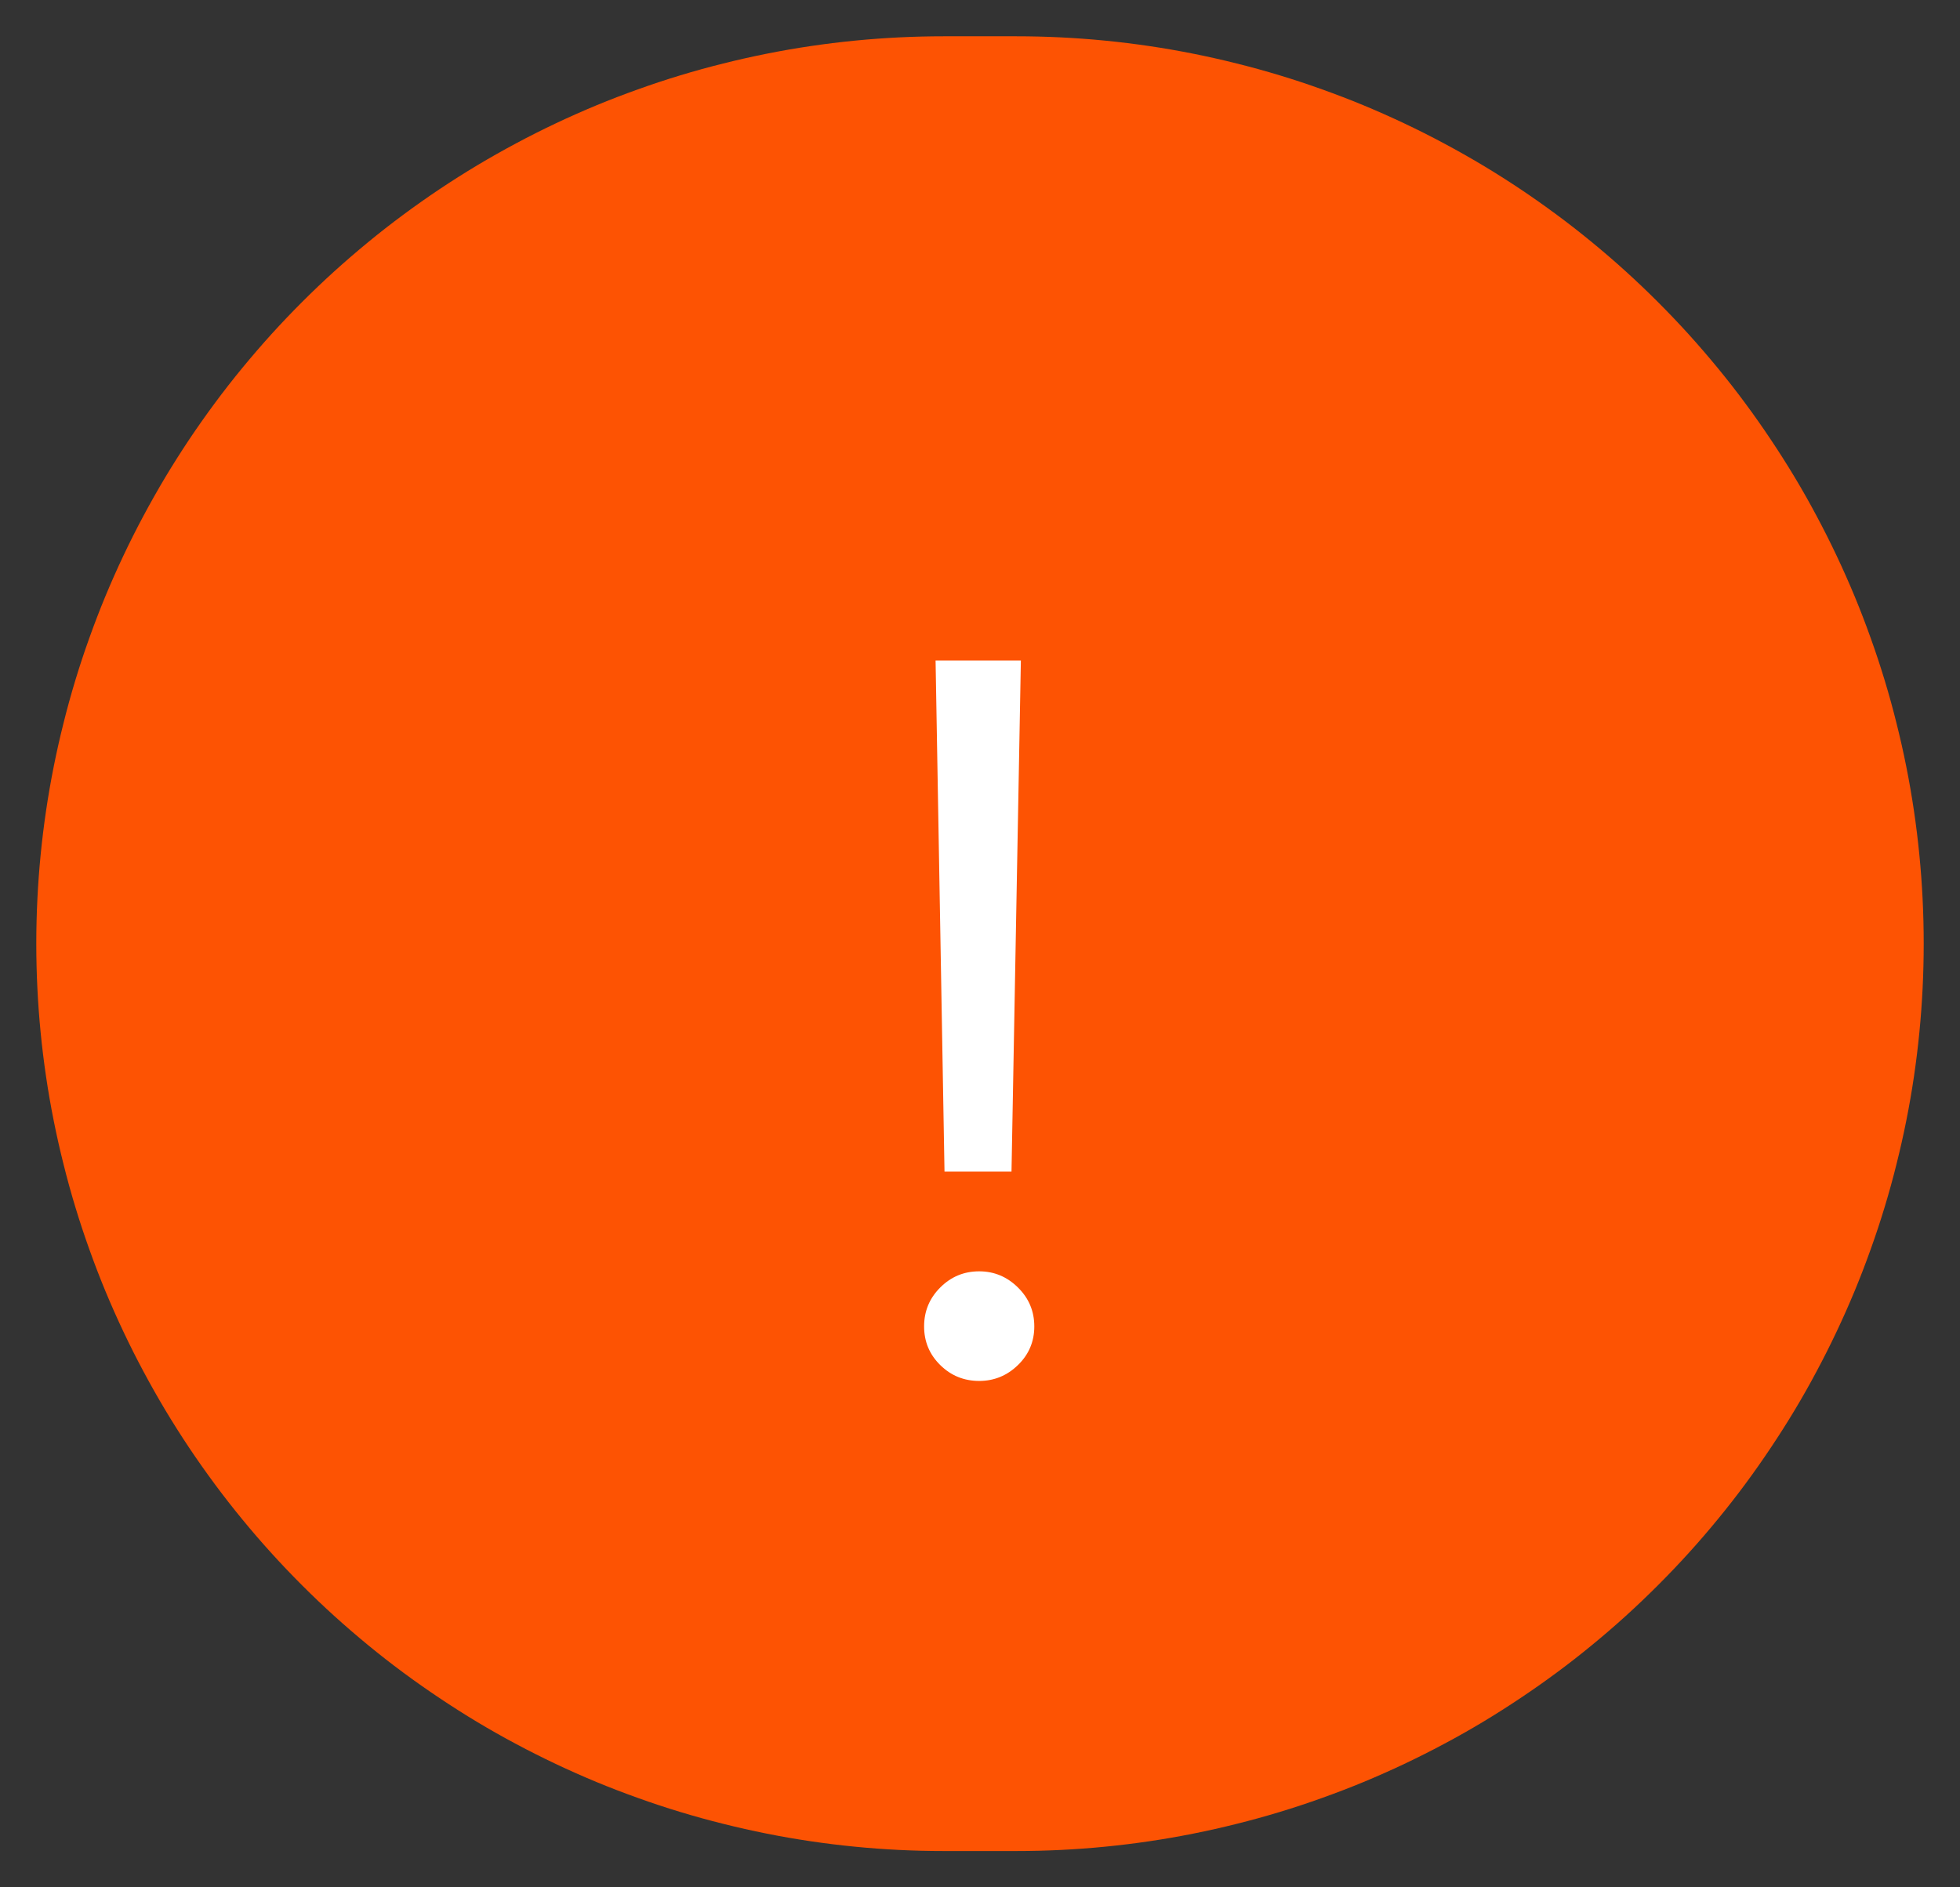 <?xml version="1.0" encoding="utf-8"?>
<svg width="27px" height="26px" viewbox="0 0 27 26" version="1.1" xmlns:xlink="http://www.w3.org/1999/xlink" xmlns="http://www.w3.org/2000/svg">
  <rect width="100%" height="100%" fill="#333333" stroke="none"/>
  <path d="M12.499 0L13.501 0Q13.808 0 14.114 0.015Q14.421 0.03 14.726 0.06Q15.031 0.09 15.335 0.135Q15.639 0.18 15.939 0.24Q16.24 0.3 16.538 0.375Q16.836 0.449 17.129 0.538Q17.423 0.627 17.712 0.731Q18.001 0.834 18.284 0.951Q18.568 1.069 18.845 1.2Q19.122 1.331 19.393 1.476Q19.664 1.621 19.927 1.778Q20.19 1.936 20.445 2.106Q20.7 2.277 20.947 2.46Q21.193 2.642 21.43 2.837Q21.668 3.032 21.895 3.238Q22.122 3.444 22.339 3.661Q22.556 3.878 22.762 4.105Q22.968 4.333 23.163 4.57Q23.358 4.807 23.54 5.053Q23.723 5.3 23.893 5.555Q24.064 5.81 24.222 6.073Q24.38 6.336 24.524 6.607Q24.669 6.878 24.8 7.155Q24.931 7.432 25.049 7.716Q25.166 7.999 25.269 8.288Q25.373 8.577 25.462 8.871Q25.551 9.164 25.625 9.462Q25.7 9.76 25.76 10.061Q25.82 10.361 25.865 10.665Q25.91 10.969 25.94 11.274Q25.97 11.579 25.985 11.886Q26 12.192 26 12.499L26 12.501Q26 12.808 25.985 13.114Q25.97 13.421 25.94 13.726Q25.91 14.031 25.865 14.335Q25.82 14.639 25.76 14.939Q25.7 15.24 25.625 15.538Q25.551 15.836 25.462 16.129Q25.373 16.423 25.269 16.712Q25.166 17.001 25.049 17.284Q24.931 17.568 24.8 17.845Q24.669 18.122 24.524 18.393Q24.38 18.664 24.222 18.927Q24.064 19.19 23.893 19.445Q23.723 19.7 23.54 19.947Q23.358 20.193 23.163 20.43Q22.968 20.668 22.762 20.895Q22.556 21.122 22.339 21.339Q22.122 21.556 21.895 21.762Q21.668 21.968 21.43 22.163Q21.193 22.358 20.947 22.54Q20.7 22.723 20.445 22.893Q20.19 23.064 19.927 23.222Q19.664 23.38 19.393 23.524Q19.122 23.669 18.845 23.8Q18.568 23.931 18.284 24.049Q18.001 24.166 17.712 24.269Q17.423 24.373 17.129 24.462Q16.836 24.551 16.538 24.625Q16.24 24.7 15.939 24.76Q15.639 24.82 15.335 24.865Q15.031 24.91 14.726 24.94Q14.421 24.97 14.114 24.985Q13.808 25 13.501 25L12.499 25Q12.192 25 11.886 24.985Q11.579 24.97 11.274 24.94Q10.969 24.91 10.665 24.865Q10.361 24.82 10.061 24.76Q9.76 24.7 9.462 24.625Q9.164 24.551 8.871 24.462Q8.577 24.373 8.288 24.269Q7.999 24.166 7.716 24.049Q7.432 23.931 7.155 23.8Q6.878 23.669 6.607 23.524Q6.336 23.38 6.073 23.222Q5.81 23.064 5.555 22.893Q5.3 22.723 5.053 22.54Q4.807 22.358 4.57 22.163Q4.333 21.968 4.105 21.762Q3.878 21.556 3.661 21.339Q3.444 21.122 3.238 20.895Q3.032 20.668 2.837 20.43Q2.642 20.193 2.46 19.947Q2.277 19.7 2.106 19.445Q1.936 19.19 1.778 18.927Q1.621 18.664 1.476 18.393Q1.331 18.122 1.2 17.845Q1.069 17.568 0.951 17.284Q0.834 17.001 0.731 16.712Q0.627 16.423 0.538 16.129Q0.449 15.836 0.375 15.538Q0.3 15.24 0.24 14.939Q0.18 14.639 0.135 14.335Q0.09 14.031 0.06 13.726Q0.03 13.421 0.015 13.114Q0 12.808 0 12.501L0 12.499Q0 12.192 0.015 11.886Q0.03 11.579 0.06 11.274Q0.09 10.969 0.135 10.665Q0.18 10.361 0.24 10.061Q0.3 9.76 0.375 9.462Q0.449 9.164 0.538 8.871Q0.627 8.577 0.731 8.288Q0.834 7.999 0.951 7.716Q1.069 7.432 1.2 7.155Q1.331 6.878 1.476 6.607Q1.621 6.336 1.778 6.073Q1.936 5.81 2.106 5.555Q2.277 5.3 2.46 5.053Q2.642 4.807 2.837 4.57Q3.032 4.333 3.238 4.105Q3.444 3.878 3.661 3.661Q3.878 3.444 4.105 3.238Q4.333 3.032 4.57 2.837Q4.807 2.642 5.053 2.46Q5.3 2.277 5.555 2.106Q5.81 1.936 6.073 1.778Q6.336 1.621 6.607 1.476Q6.878 1.331 7.155 1.2Q7.432 1.069 7.716 0.951Q7.999 0.834 8.288 0.731Q8.577 0.627 8.871 0.538Q9.164 0.449 9.462 0.375Q9.76 0.3 10.061 0.24Q10.361 0.18 10.665 0.135Q10.969 0.09 11.274 0.06Q11.579 0.03 11.886 0.015Q12.192 0 12.499 0L12.499 0Z" transform="translate(0.5 0.5)" id="Rectangle-Copy-2" fill="#FD5303" fill-rule="evenodd" stroke="none" />
  <g id="!" fill="#FFFFFF" transform="translate(11.5 4.5)">
    <path d="M2.563 4.599L2.434 11.64L1.511 11.64L1.388 4.599L2.563 4.599ZM1.989 14.524Q1.675 14.524 1.453 14.306Q1.23 14.087 1.23 13.773Q1.23 13.458 1.453 13.236Q1.675 13.014 1.989 13.014Q2.297 13.014 2.522 13.236Q2.748 13.458 2.748 13.773Q2.748 14.087 2.522 14.306Q2.297 14.524 1.989 14.524Z" />
  </g>
</svg>